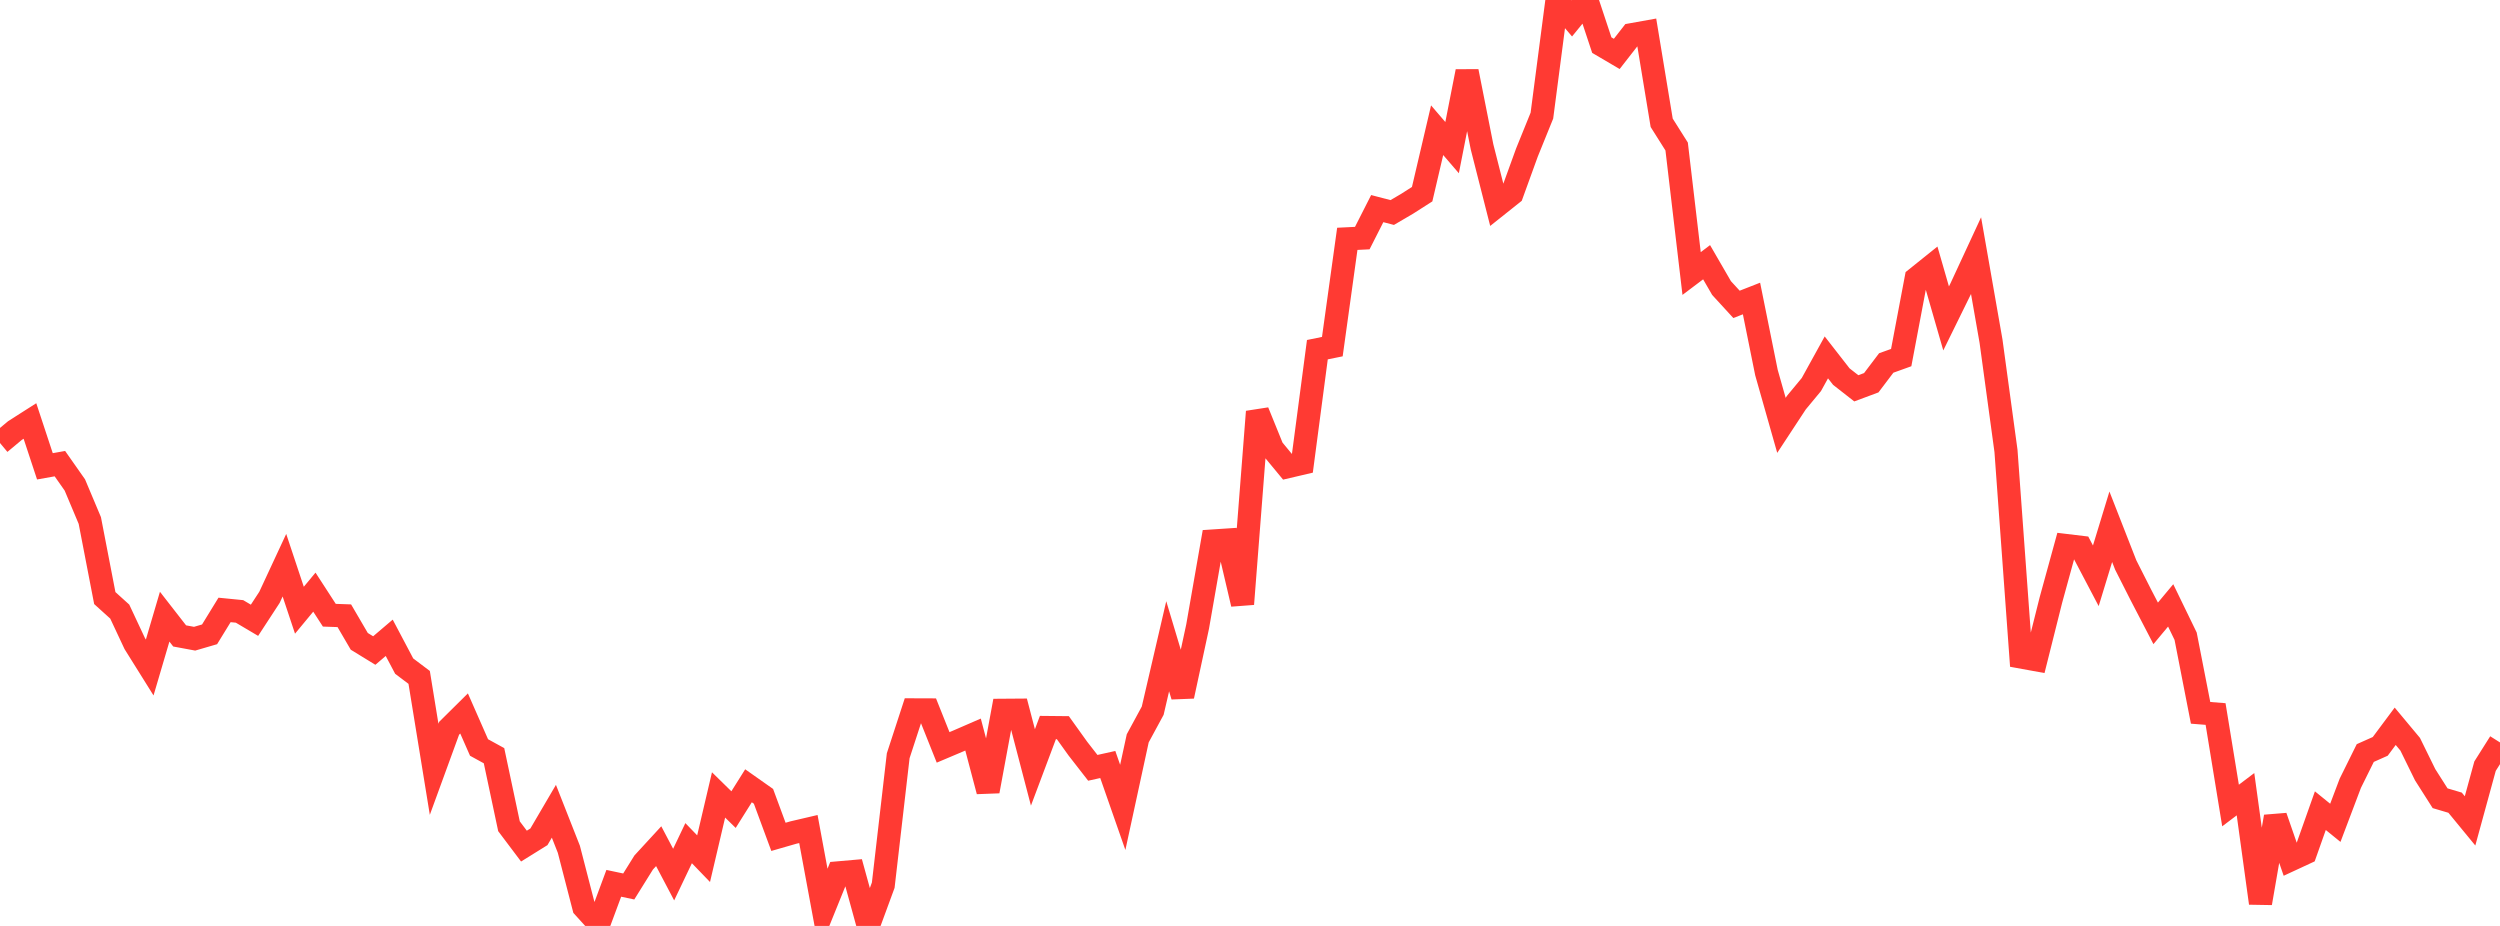 <?xml version="1.0" standalone="no"?>
<!DOCTYPE svg PUBLIC "-//W3C//DTD SVG 1.1//EN" "http://www.w3.org/Graphics/SVG/1.1/DTD/svg11.dtd">

<svg width="135" height="50" viewBox="0 0 135 50" preserveAspectRatio="none" 
  xmlns="http://www.w3.org/2000/svg"
  xmlns:xlink="http://www.w3.org/1999/xlink">


<polyline points="0.0, 23.923 0.808, 23.249 1.617, 22.733 2.425, 25.181 3.234, 25.037 4.042, 26.188 4.85, 28.108 5.659, 32.296 6.467, 33.027 7.275, 34.751 8.084, 36.045 8.892, 33.301 9.701, 34.34 10.509, 34.49 11.317, 34.254 12.126, 32.936 12.934, 33.016 13.743, 33.495 14.551, 32.257 15.359, 30.521 16.168, 32.952 16.976, 31.976 17.784, 33.222 18.593, 33.25 19.401, 34.633 20.21, 35.129 21.018, 34.441 21.826, 35.97 22.635, 36.58 23.443, 41.542 24.251, 39.328 25.06, 38.527 25.868, 40.364 26.677, 40.808 27.485, 44.617 28.293, 45.69 29.102, 45.187 29.91, 43.808 30.719, 45.863 31.527, 48.99 32.335, 49.879 33.144, 47.699 33.952, 47.87 34.76, 46.573 35.569, 45.694 36.377, 47.228 37.186, 45.531 37.994, 46.369 38.802, 42.926 39.611, 43.719 40.419, 42.432 41.228, 43.002 42.036, 45.19 42.844, 44.957 43.653, 44.768 44.461, 49.131 45.269, 47.135 46.078, 47.064 46.886, 50.0 47.695, 47.799 48.503, 40.811 49.311, 38.333 50.12, 38.336 50.928, 40.359 51.737, 40.017 52.545, 39.666 53.353, 42.726 54.162, 38.356 54.97, 38.35 55.778, 41.441 56.587, 39.287 57.395, 39.295 58.204, 40.424 59.012, 41.463 59.82, 41.283 60.629, 43.599 61.437, 39.87 62.246, 38.377 63.054, 34.898 63.862, 37.593 64.671, 33.837 65.479, 29.215 66.287, 29.162 67.096, 32.618 67.904, 22.232 68.713, 24.225 69.521, 25.203 70.329, 25.014 71.138, 18.883 71.946, 18.718 72.754, 12.897 73.563, 12.857 74.371, 11.265 75.18, 11.476 75.988, 11.002 76.796, 10.486 77.605, 7.032 78.413, 7.972 79.222, 3.856 80.03, 7.93 80.838, 11.109 81.647, 10.465 82.455, 8.236 83.263, 6.243 84.072, 0.045 84.88, 0.993 85.689, 0.0 86.497, 2.436 87.305, 2.911 88.114, 1.873 88.922, 1.728 89.731, 6.631 90.539, 7.912 91.347, 14.77 92.156, 14.16 92.964, 15.555 93.772, 16.436 94.581, 16.119 95.389, 20.121 96.198, 22.97 97.006, 21.74 97.814, 20.765 98.623, 19.299 99.431, 20.336 100.24, 20.969 101.048, 20.668 101.856, 19.601 102.665, 19.31 103.473, 15.036 104.281, 14.388 105.09, 17.195 105.898, 15.551 106.707, 13.806 107.515, 18.42 108.323, 24.348 109.132, 35.478 109.94, 35.625 110.749, 32.401 111.557, 29.457 112.365, 29.554 113.174, 31.093 113.982, 28.445 114.79, 30.511 115.599, 32.108 116.407, 33.662 117.216, 32.691 118.024, 34.356 118.832, 38.493 119.641, 38.557 120.449, 43.498 121.257, 42.887 122.066, 48.769 122.874, 44.099 123.683, 46.433 124.491, 46.058 125.299, 43.776 126.108, 44.433 126.916, 42.297 127.725, 40.664 128.533, 40.304 129.341, 39.219 130.15, 40.189 130.958, 41.835 131.766, 43.105 132.575, 43.345 133.383, 44.328 134.192, 41.373 135.0, 40.092" fill="none" stroke="#ff3a33" stroke-width="1.25"/>

</svg>